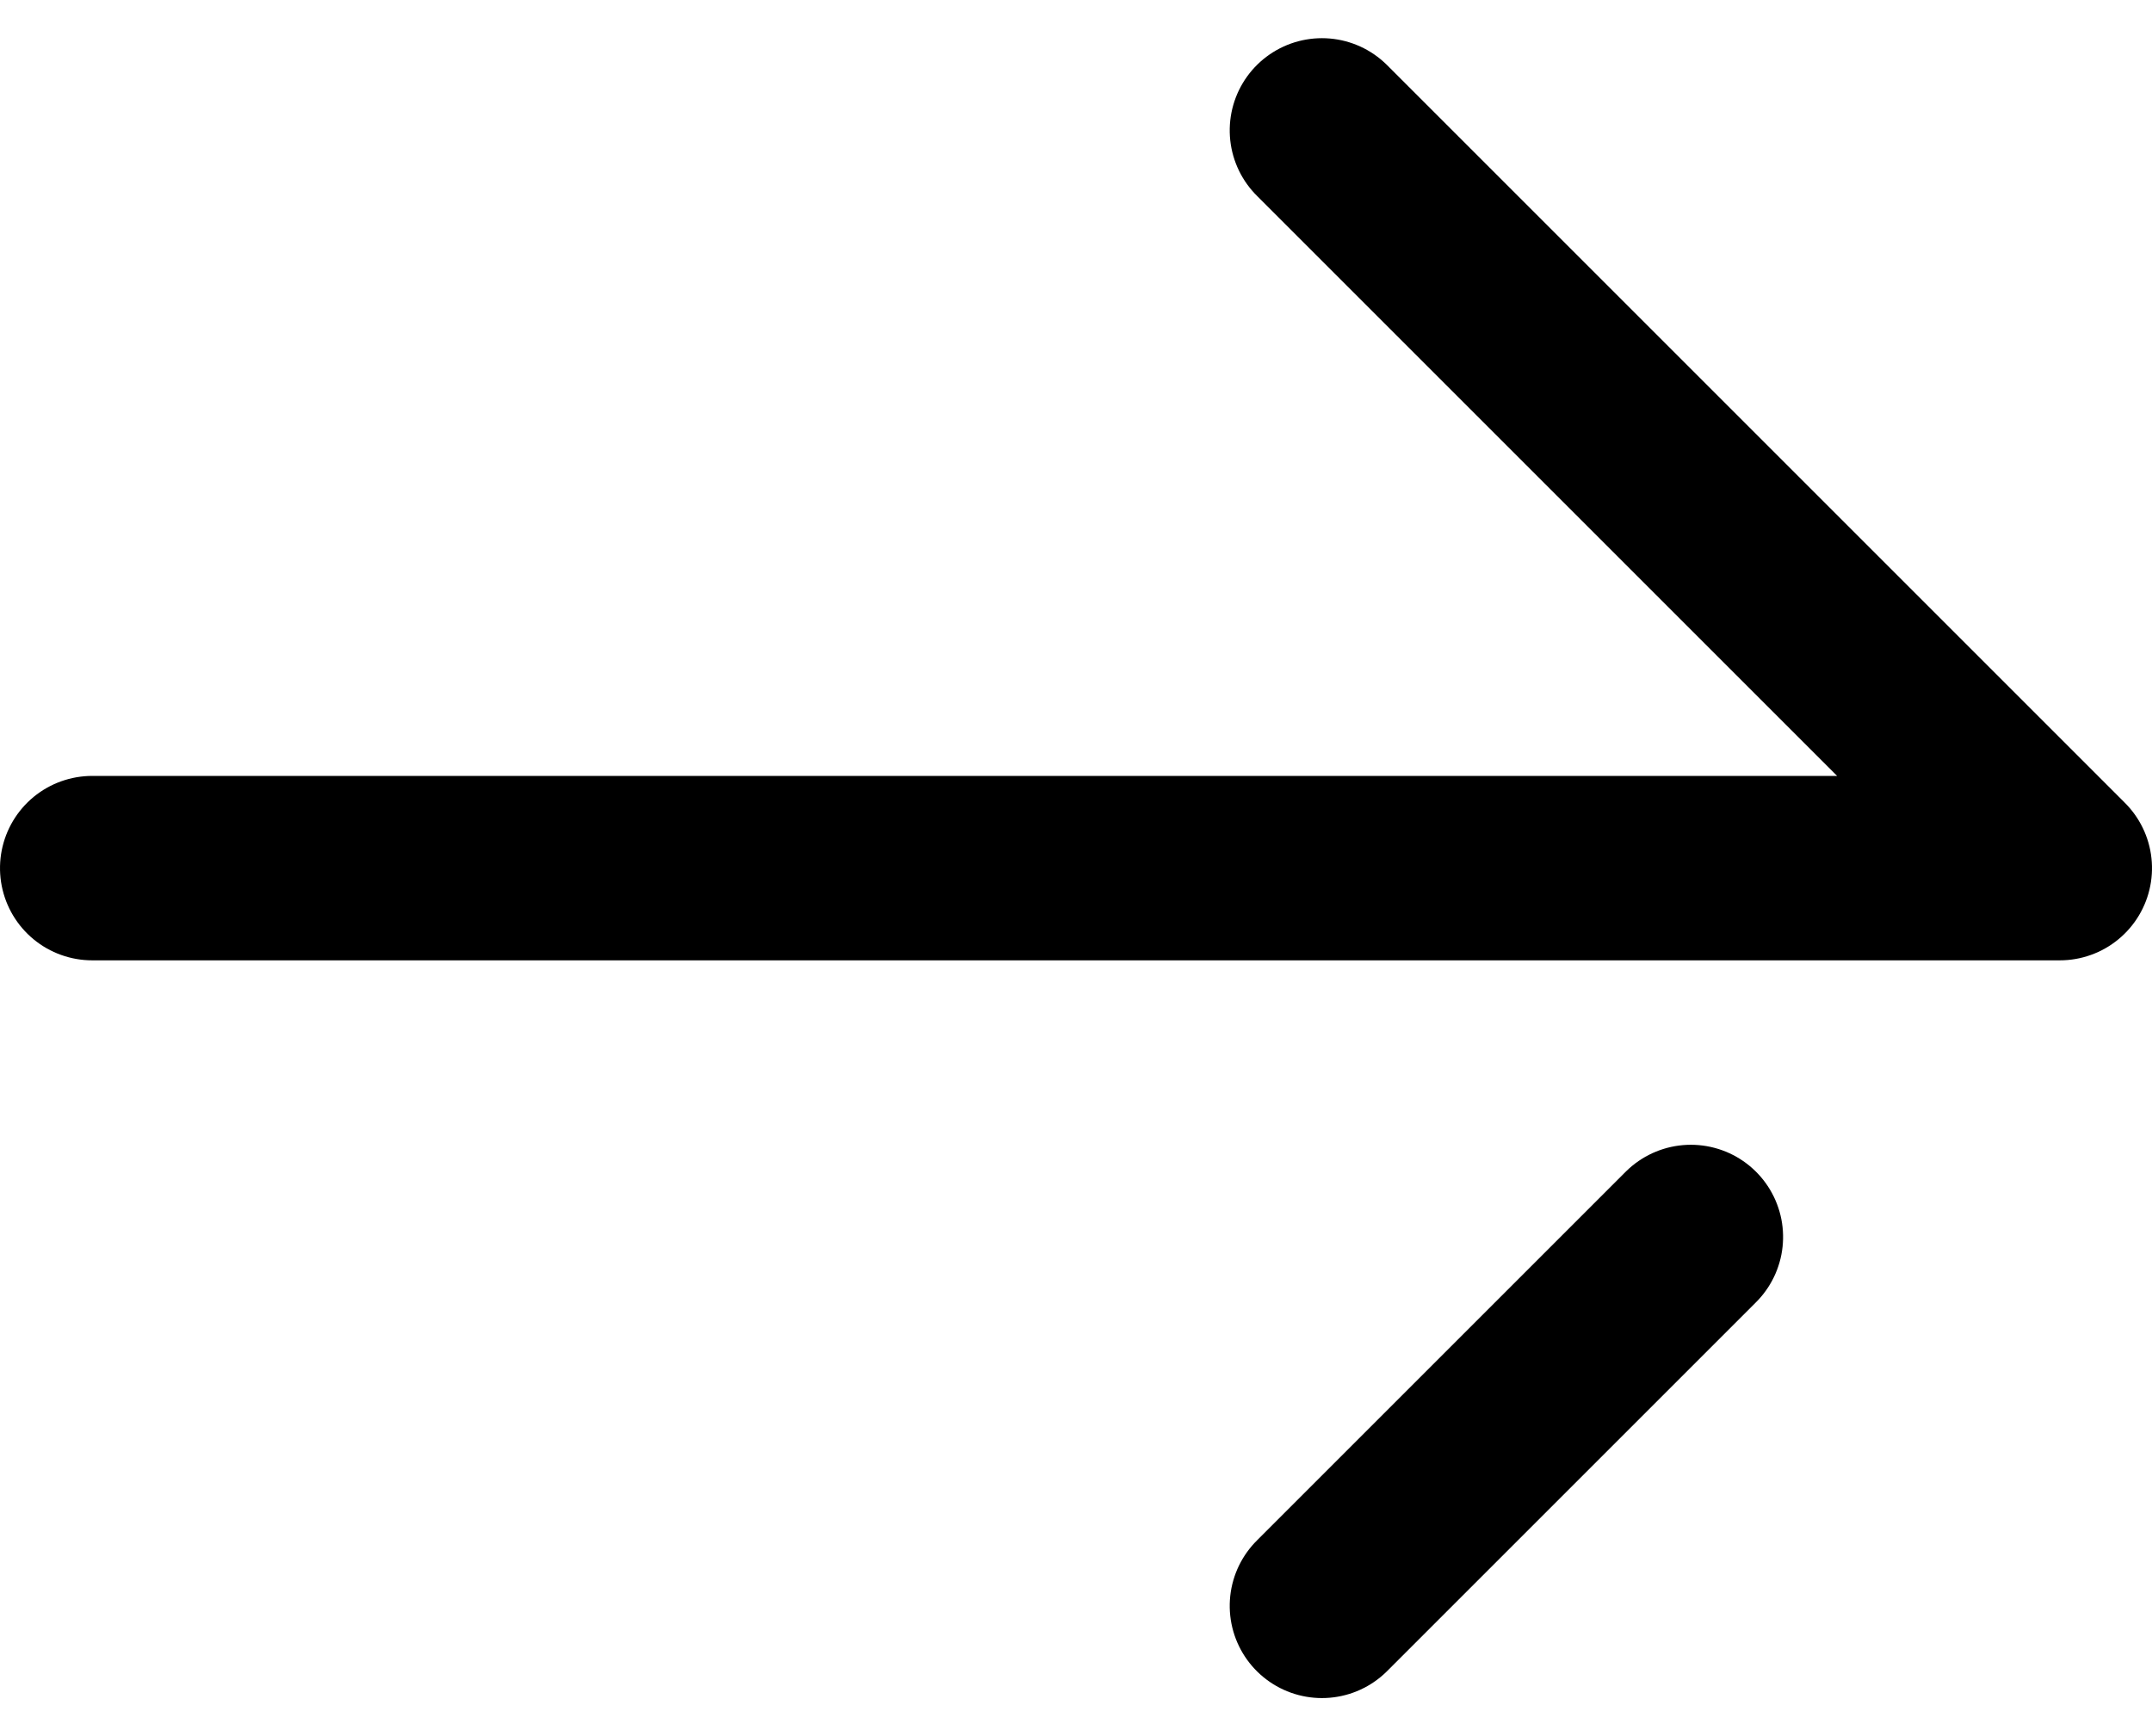 <svg xmlns="http://www.w3.org/2000/svg" width="35" height="28.243" viewBox="0 0 35 28.243">
  <g id="arrow-down_broken" transform="translate(1.5 26.121) rotate(-90)">
    <path id="Path_75" data-name="Path 75" d="M12,0V32L24,20M6,26,0,20" transform="translate(0 0)" fill="none" stroke="#000" stroke-linecap="round" stroke-linejoin="round" stroke-width="3"/>
  </g>
</svg>
